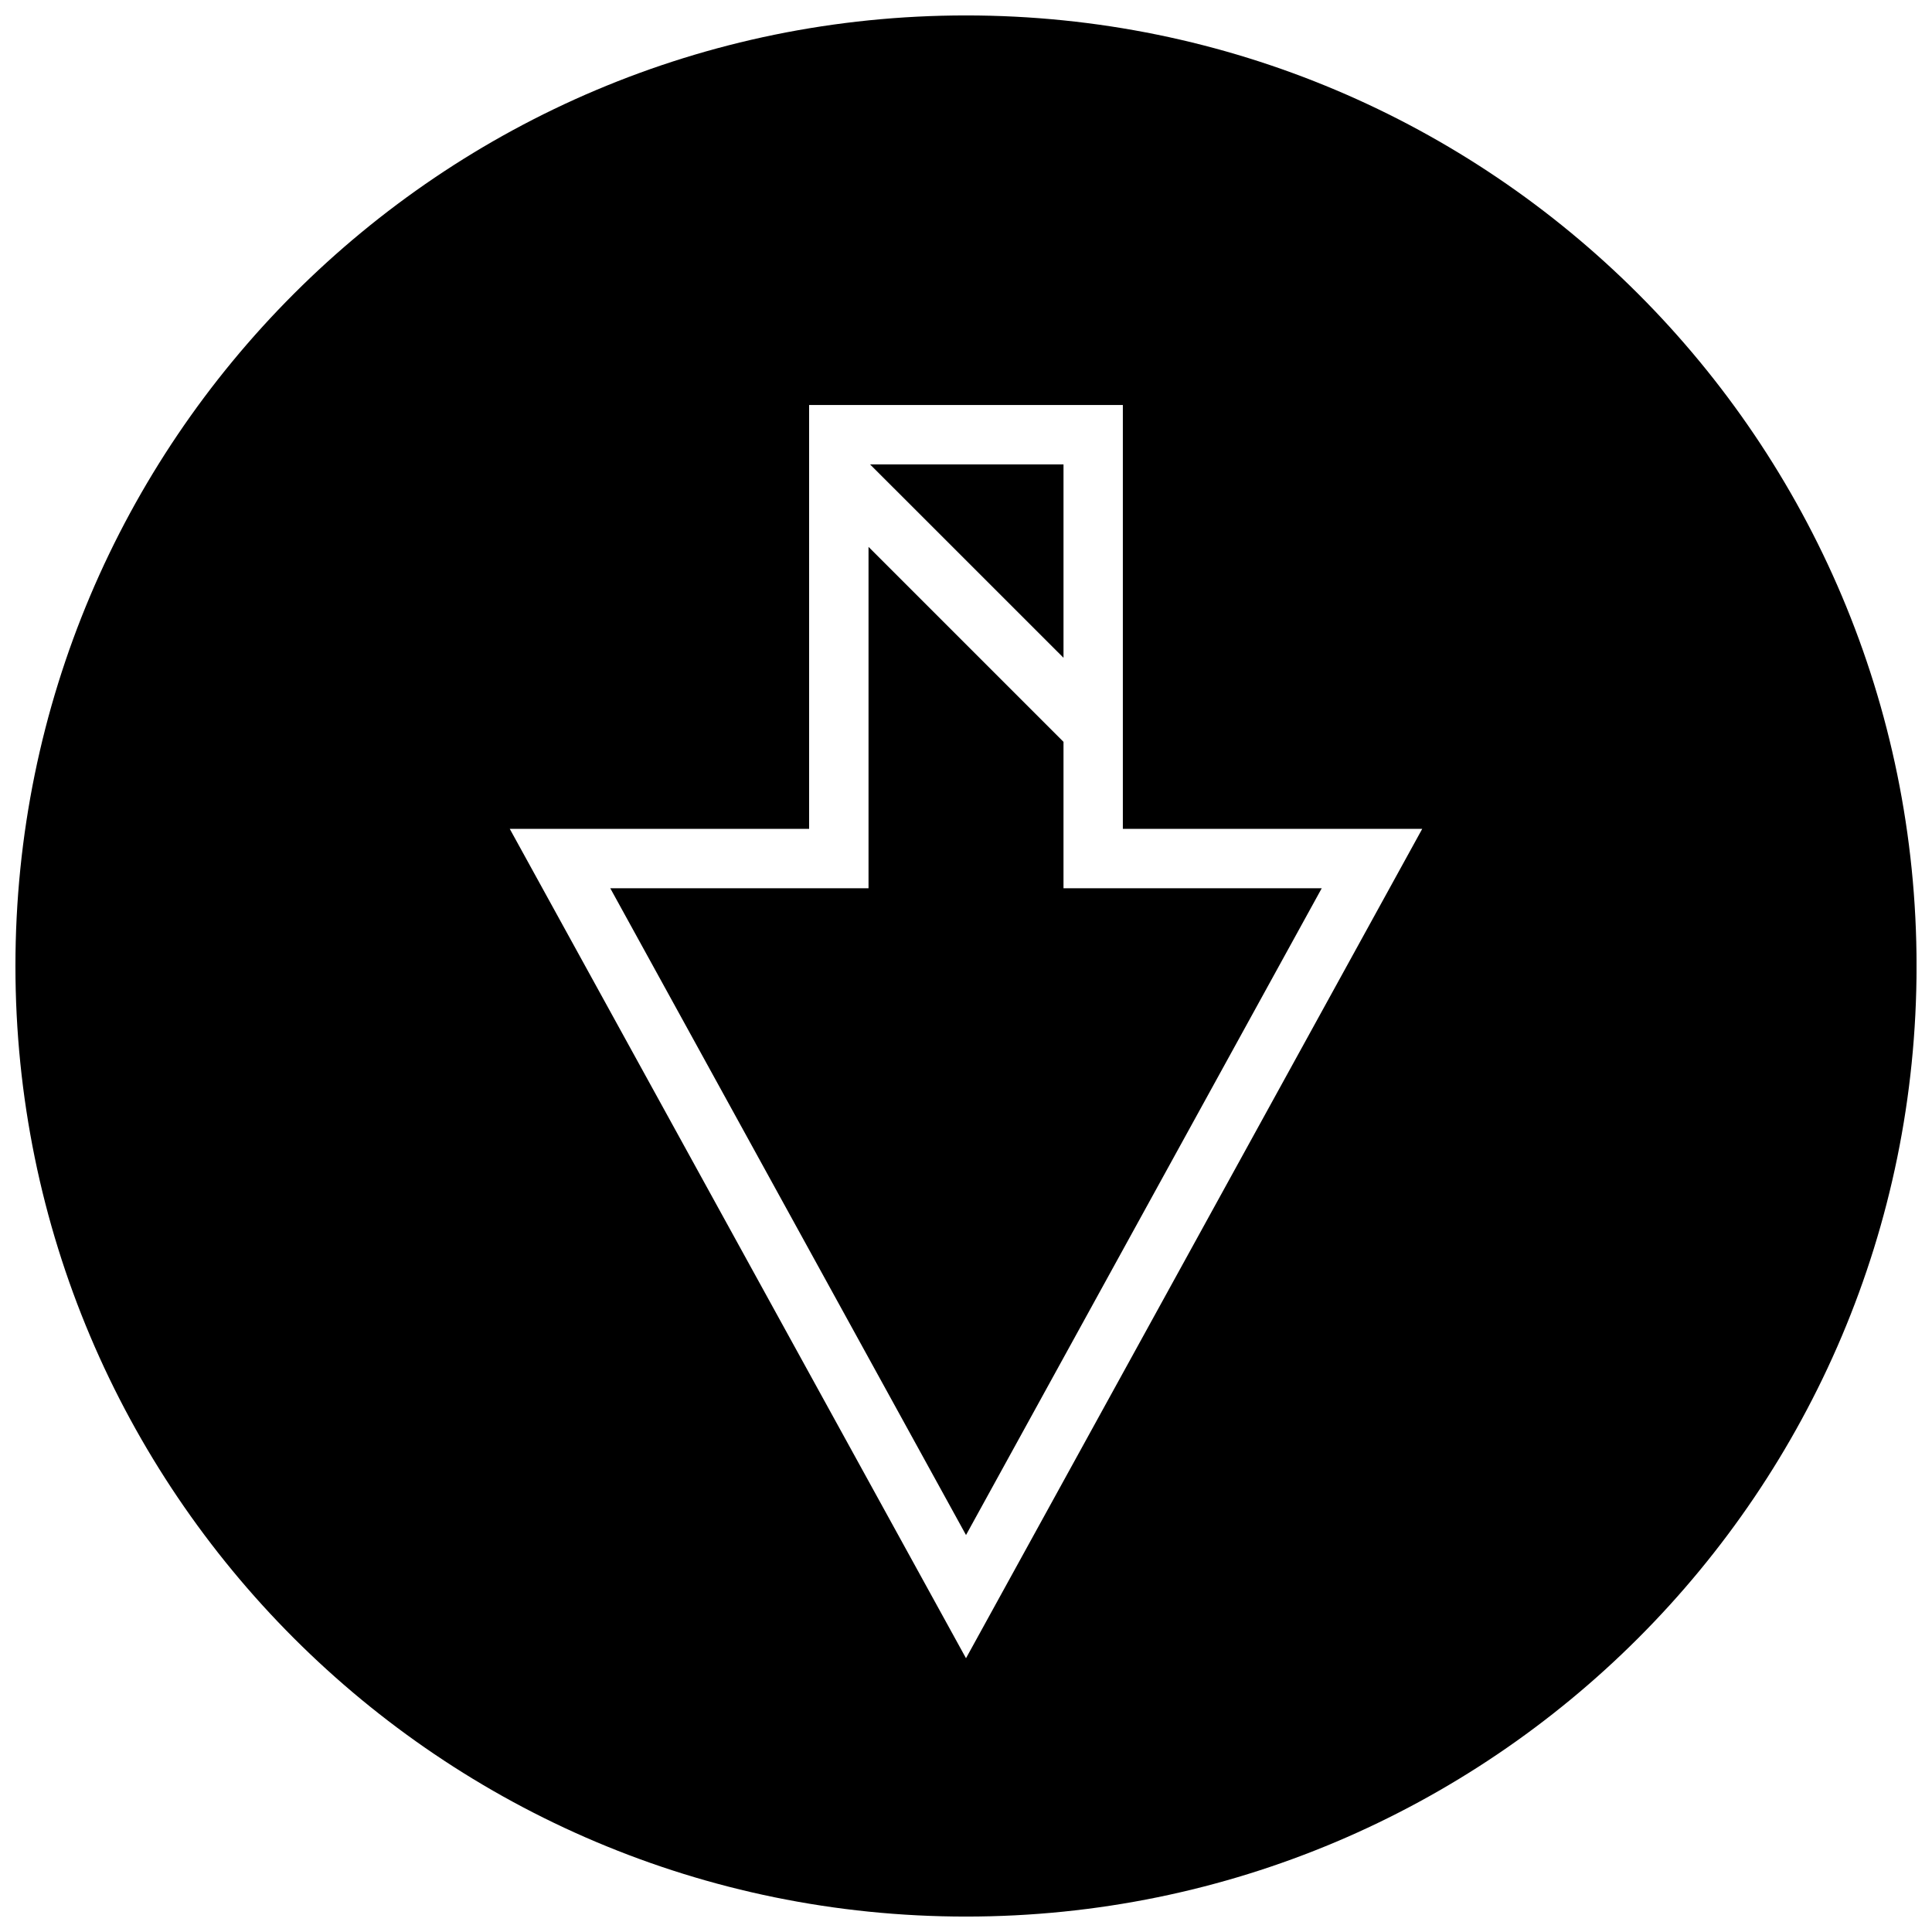<?xml version="1.0" encoding="UTF-8"?>
<!-- Uploaded to: SVG Repo, www.svgrepo.com, Generator: SVG Repo Mixer Tools -->
<svg width="800px" height="800px" version="1.1" viewBox="144 144 512 512" xmlns="http://www.w3.org/2000/svg">
 <defs>
  <clipPath id="a">
   <path d="m148.09 148.09h503.81v503.81h-503.81z"/>
  </clipPath>
 </defs>
 <path d="m425.84 340.6-51.672-51.672v90.465h-68.441l94.277 171.41 94.273-171.41h-68.438z"/>
 <path d="m425.84 267.07h-51.266l51.266 51.25z"/>
 <g clip-path="url(#a)">
  <path d="m400 148.09c-139.13 0-251.91 112.77-251.91 251.91 0 139.13 112.77 251.91 251.91 251.91 139.13 0 251.91-112.77 251.91-251.91-0.004-139.13-112.78-251.91-251.91-251.91zm0 435.36-120.91-219.8h79.336l-0.004-112.32h83.145v112.33h79.336z"/>
 </g>
</svg>